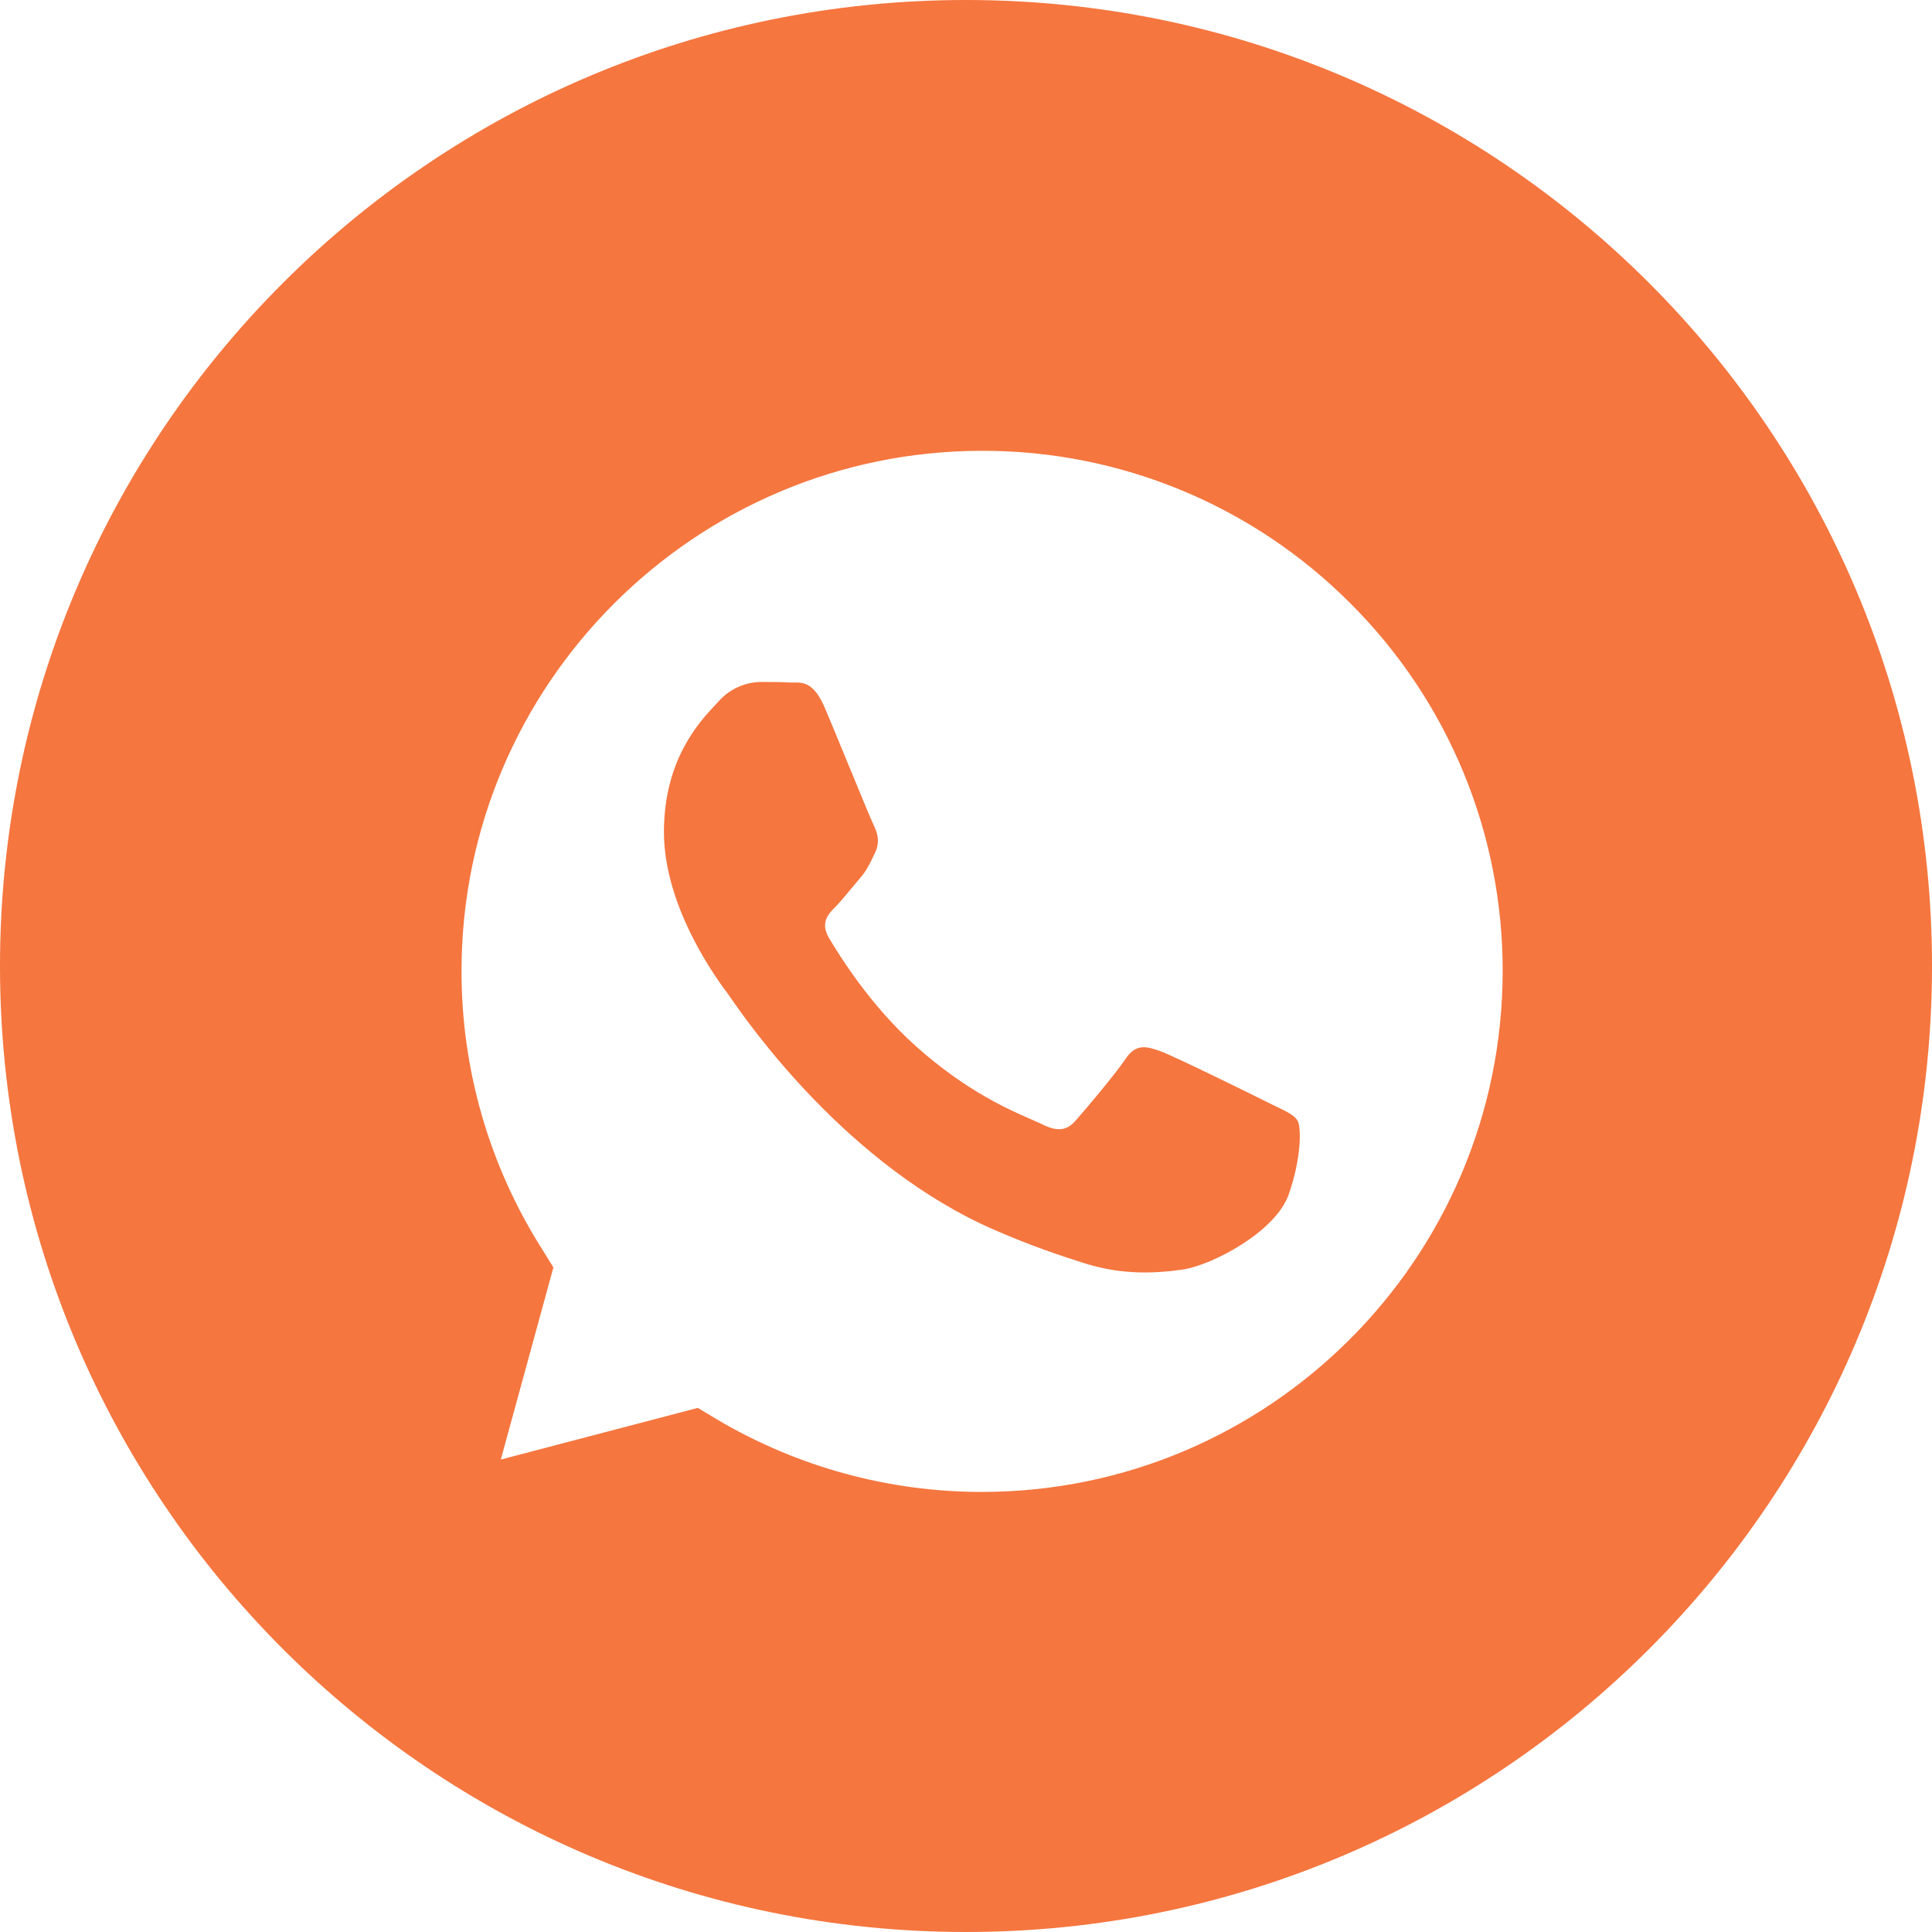 <?xml version="1.0" encoding="UTF-8"?> <svg xmlns="http://www.w3.org/2000/svg" width="180" height="180" viewBox="0 0 180 180" fill="none"> <path fill-rule="evenodd" clip-rule="evenodd" d="M90 180C139.702 180 180 139.702 180 90C180 40.297 139.702 0 90 0C40.297 0 0 40.297 0 90C0 139.702 40.297 180 90 180ZM66.781 132.231C74.257 136.665 82.789 139.003 91.482 139C118.206 139 139.97 117.272 140 90.496C140.015 84.128 138.769 77.819 136.334 71.934C133.898 66.049 130.321 60.704 125.809 56.208C121.313 51.695 115.968 48.115 110.081 45.677C104.194 43.238 97.883 41.989 91.511 42C64.764 42 43 63.765 43 90.445C42.983 99.569 45.553 108.511 50.412 116.234L51.56 118.081L46.658 135.983L65.014 131.171L66.781 132.231ZM108.13 97.943C109.477 98.443 116.639 101.967 118.089 102.696C118.378 102.841 118.649 102.971 118.9 103.092C119.911 103.578 120.597 103.908 120.885 104.403C121.253 105.014 121.253 107.927 120.046 111.341C118.817 114.748 112.995 117.853 110.198 118.28C107.681 118.641 104.524 118.81 101.028 117.691C98.901 117.014 96.177 116.124 92.718 114.616C78.966 108.671 69.715 95.331 68.046 92.925C67.938 92.77 67.862 92.66 67.819 92.601L67.807 92.585C67.028 91.55 61.857 84.676 61.857 77.524C61.857 70.773 65.161 67.254 66.673 65.643C66.771 65.539 66.861 65.443 66.943 65.354C67.431 64.799 68.029 64.352 68.7 64.039C69.37 63.726 70.097 63.555 70.836 63.537H70.837C71.815 63.537 72.794 63.537 73.633 63.588C73.738 63.593 73.846 63.591 73.959 63.589C74.81 63.577 75.868 63.561 76.908 66.09C77.428 67.315 78.246 69.305 79.047 71.25C80.141 73.91 81.2 76.486 81.413 76.906C81.773 77.635 82.002 78.474 81.523 79.459C81.454 79.599 81.391 79.732 81.329 79.858C80.965 80.613 80.696 81.169 80.066 81.888C79.795 82.2 79.512 82.543 79.232 82.883C78.758 83.458 78.289 84.027 77.887 84.433C77.159 85.162 76.401 85.942 77.24 87.399C78.108 88.848 81.015 93.631 85.358 97.494C89.987 101.638 94.019 103.393 96.079 104.29C96.496 104.471 96.832 104.618 97.075 104.741C98.533 105.462 99.401 105.352 100.24 104.373C101.079 103.424 103.876 100.121 104.855 98.671C105.812 97.214 106.791 97.464 108.13 97.943Z" fill="#F5763F"></path> </svg> 